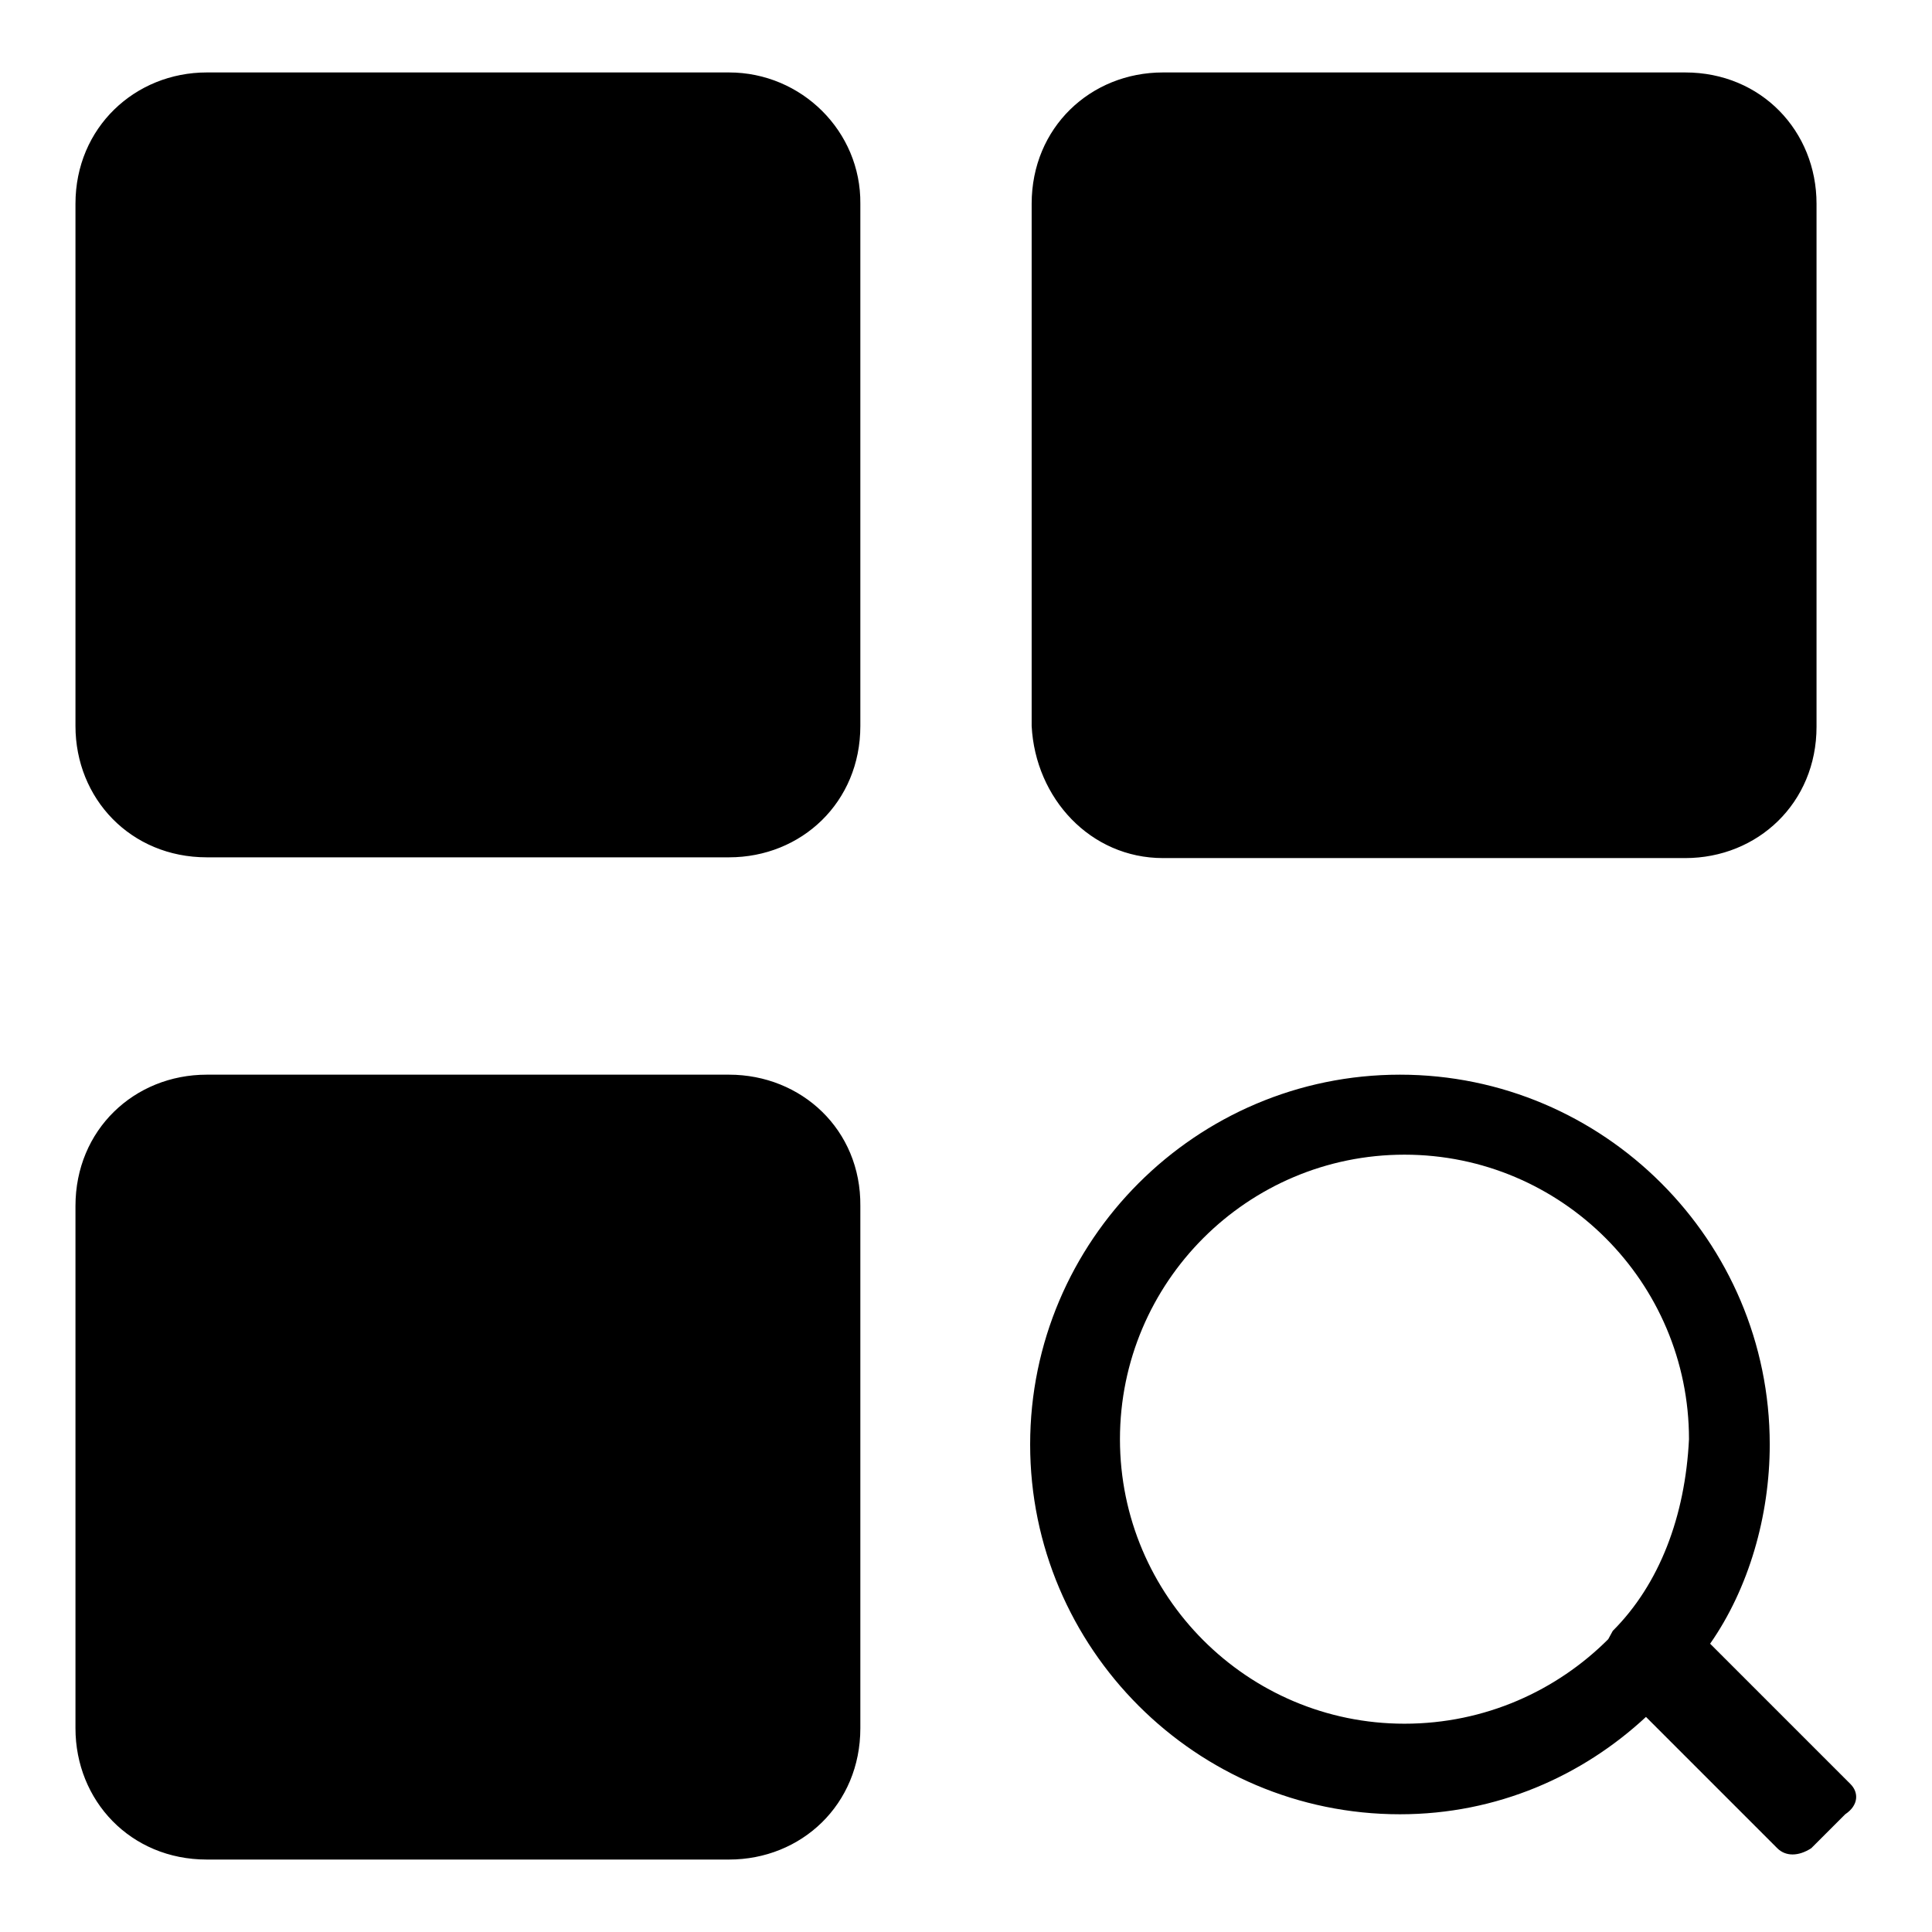 <?xml version="1.0" encoding="utf-8"?>
<!-- Svg Vector Icons : http://www.onlinewebfonts.com/icon -->
<!DOCTYPE svg PUBLIC "-//W3C//DTD SVG 1.1//EN" "http://www.w3.org/Graphics/SVG/1.1/DTD/svg11.dtd">
<svg version="1.1" xmlns="http://www.w3.org/2000/svg" xmlns:xlink="http://www.w3.org/1999/xlink" x="0px" y="0px" viewBox="0 0 256 256" enable-background="new 0 0 256 256" xml:space="preserve">
<g> <path fill="#000000" d="M96.6,9.6H27.4C17.9,9.6,10,16.9,10,27v69.2c0,9.6,7.3,17.4,17.4,17.4h69.2c9.6,0,17.4-7.3,17.4-17.4V27 C114.1,17.4,106.2,9.6,96.6,9.6z M154.1,113.7h69.2c9.6,0,17.4-7.3,17.4-17.4V27c0-9.6-7.3-17.4-17.4-17.4h-69.2 c-9.6,0-17.4,7.3-17.4,17.4v69.2C137.2,105.8,144.5,113.7,154.1,113.7z M96.6,142.4H27.4c-9.6,0-17.4,7.3-17.4,17.4V229 c0,9.6,7.3,17.4,17.4,17.4h69.2c9.6,0,17.4-7.3,17.4-17.4v-69.2C114.1,149.7,106.2,142.4,96.6,142.4z M245.2,236.4l-18.6-18.6 c5.1-7.3,7.9-16.9,7.9-26.4c0-27-22-49-49-49c-27,0-49,22-49,49c0,27,22,49,49,49c12.9,0,24.2-5.1,32.6-12.9l17.4,17.4 c1.1,1.1,2.8,1.1,4.5,0l4.5-4.5C246.3,239.2,246.3,237.5,245.2,236.4z M213.7,216.1l-0.6,1.1c-6.8,6.8-16.3,11.2-27,11.2 c-20.8,0-37.7-16.9-37.7-37.7c0-20.8,16.9-37.7,37.7-37.7c20.8,0,37.7,16.9,37.7,37.7C223.3,200.9,219.9,209.9,213.7,216.1z"/></g>
</svg>